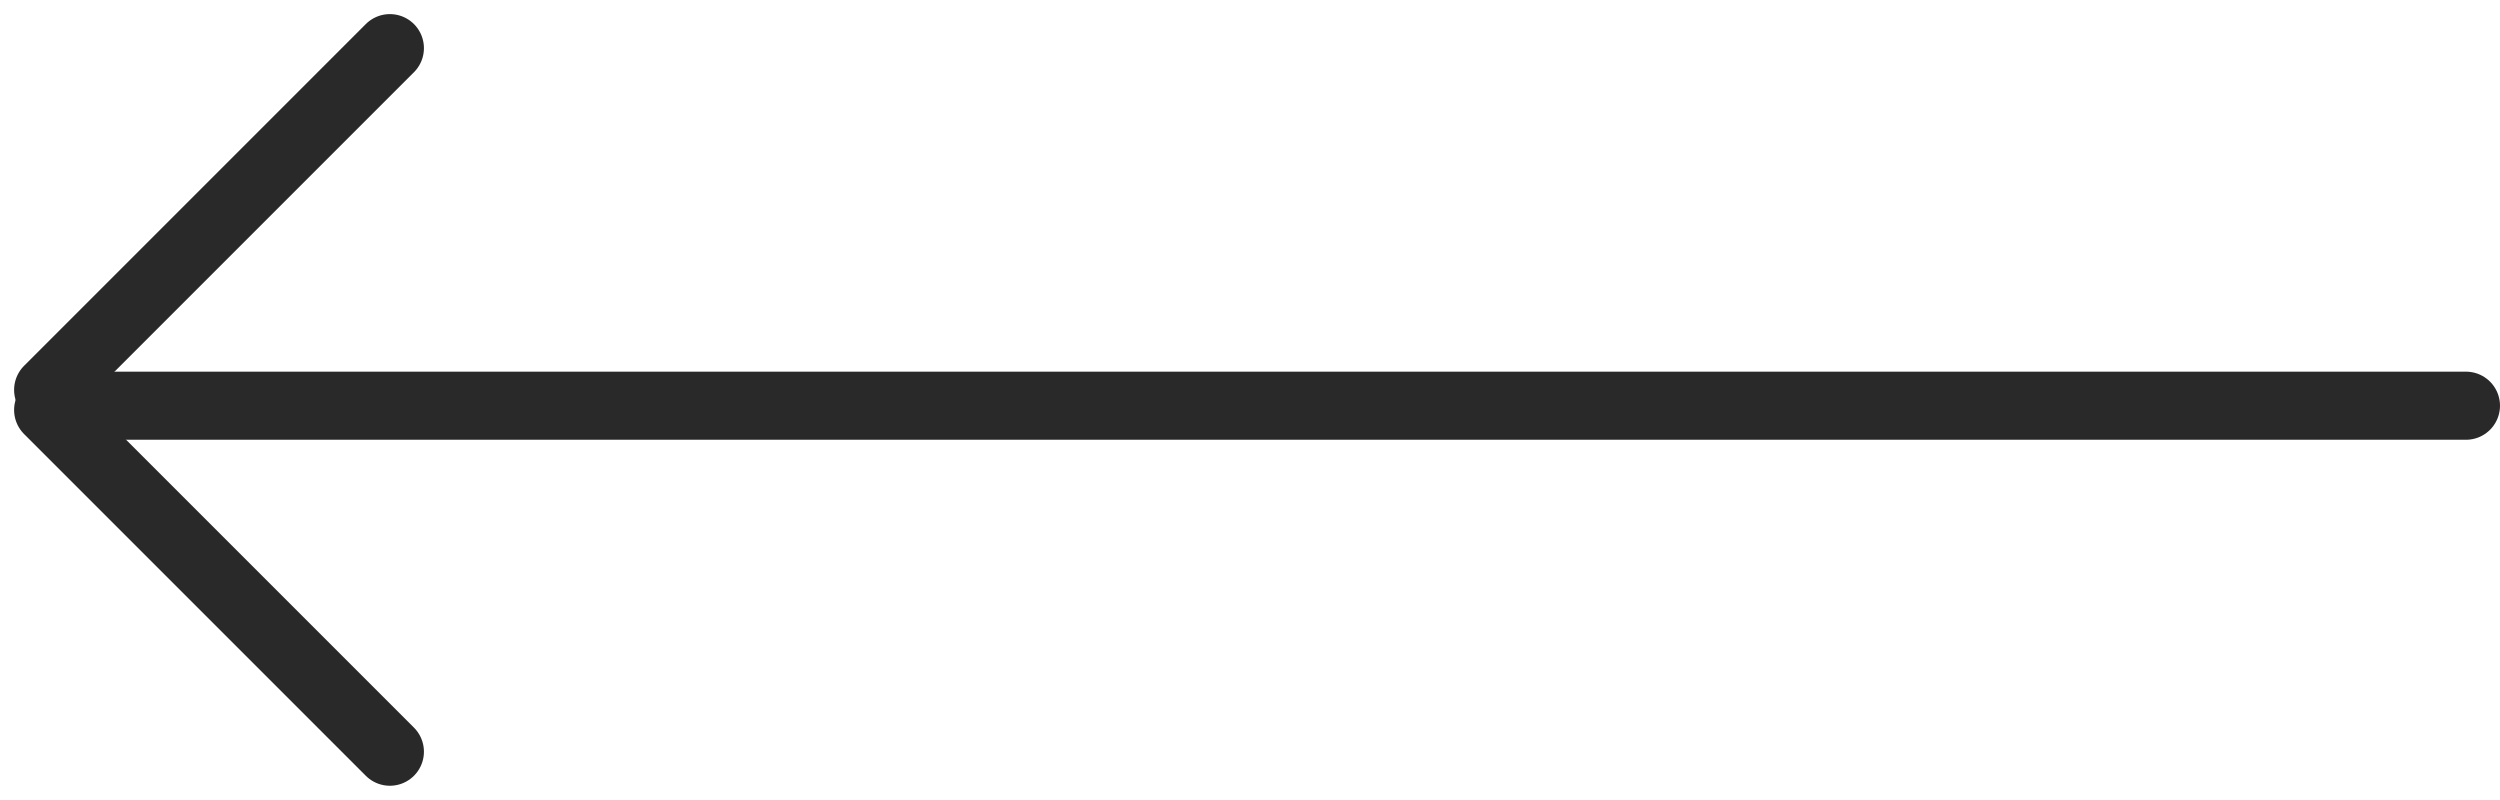 <svg xmlns="http://www.w3.org/2000/svg" width="73.414" height="23.489" viewBox="0 0 73.414 23.489">
  <g id="그룹_992" data-name="그룹 992" transform="translate(-609.086 -5703.586)">
    <g id="그룹_991" data-name="그룹 991" transform="translate(-111 -84.5)">
      <line id="선_90" data-name="선 90" x1="10.035" y2="10.035" transform="translate(721.5 5789.5)" fill="none" stroke="#292929" stroke-linecap="round" stroke-width="2"/>
      <line id="선_91" data-name="선 91" x2="10.035" y2="10.035" transform="translate(721.5 5800.125)" fill="none" stroke="#292929" stroke-linecap="round" stroke-width="2"/>
    </g>
    <line id="선_92" data-name="선 92" x2="69" transform="translate(612.5 5715.5)" fill="none" stroke="#292929" stroke-linecap="round" stroke-width="2"/>
  </g>
</svg>
